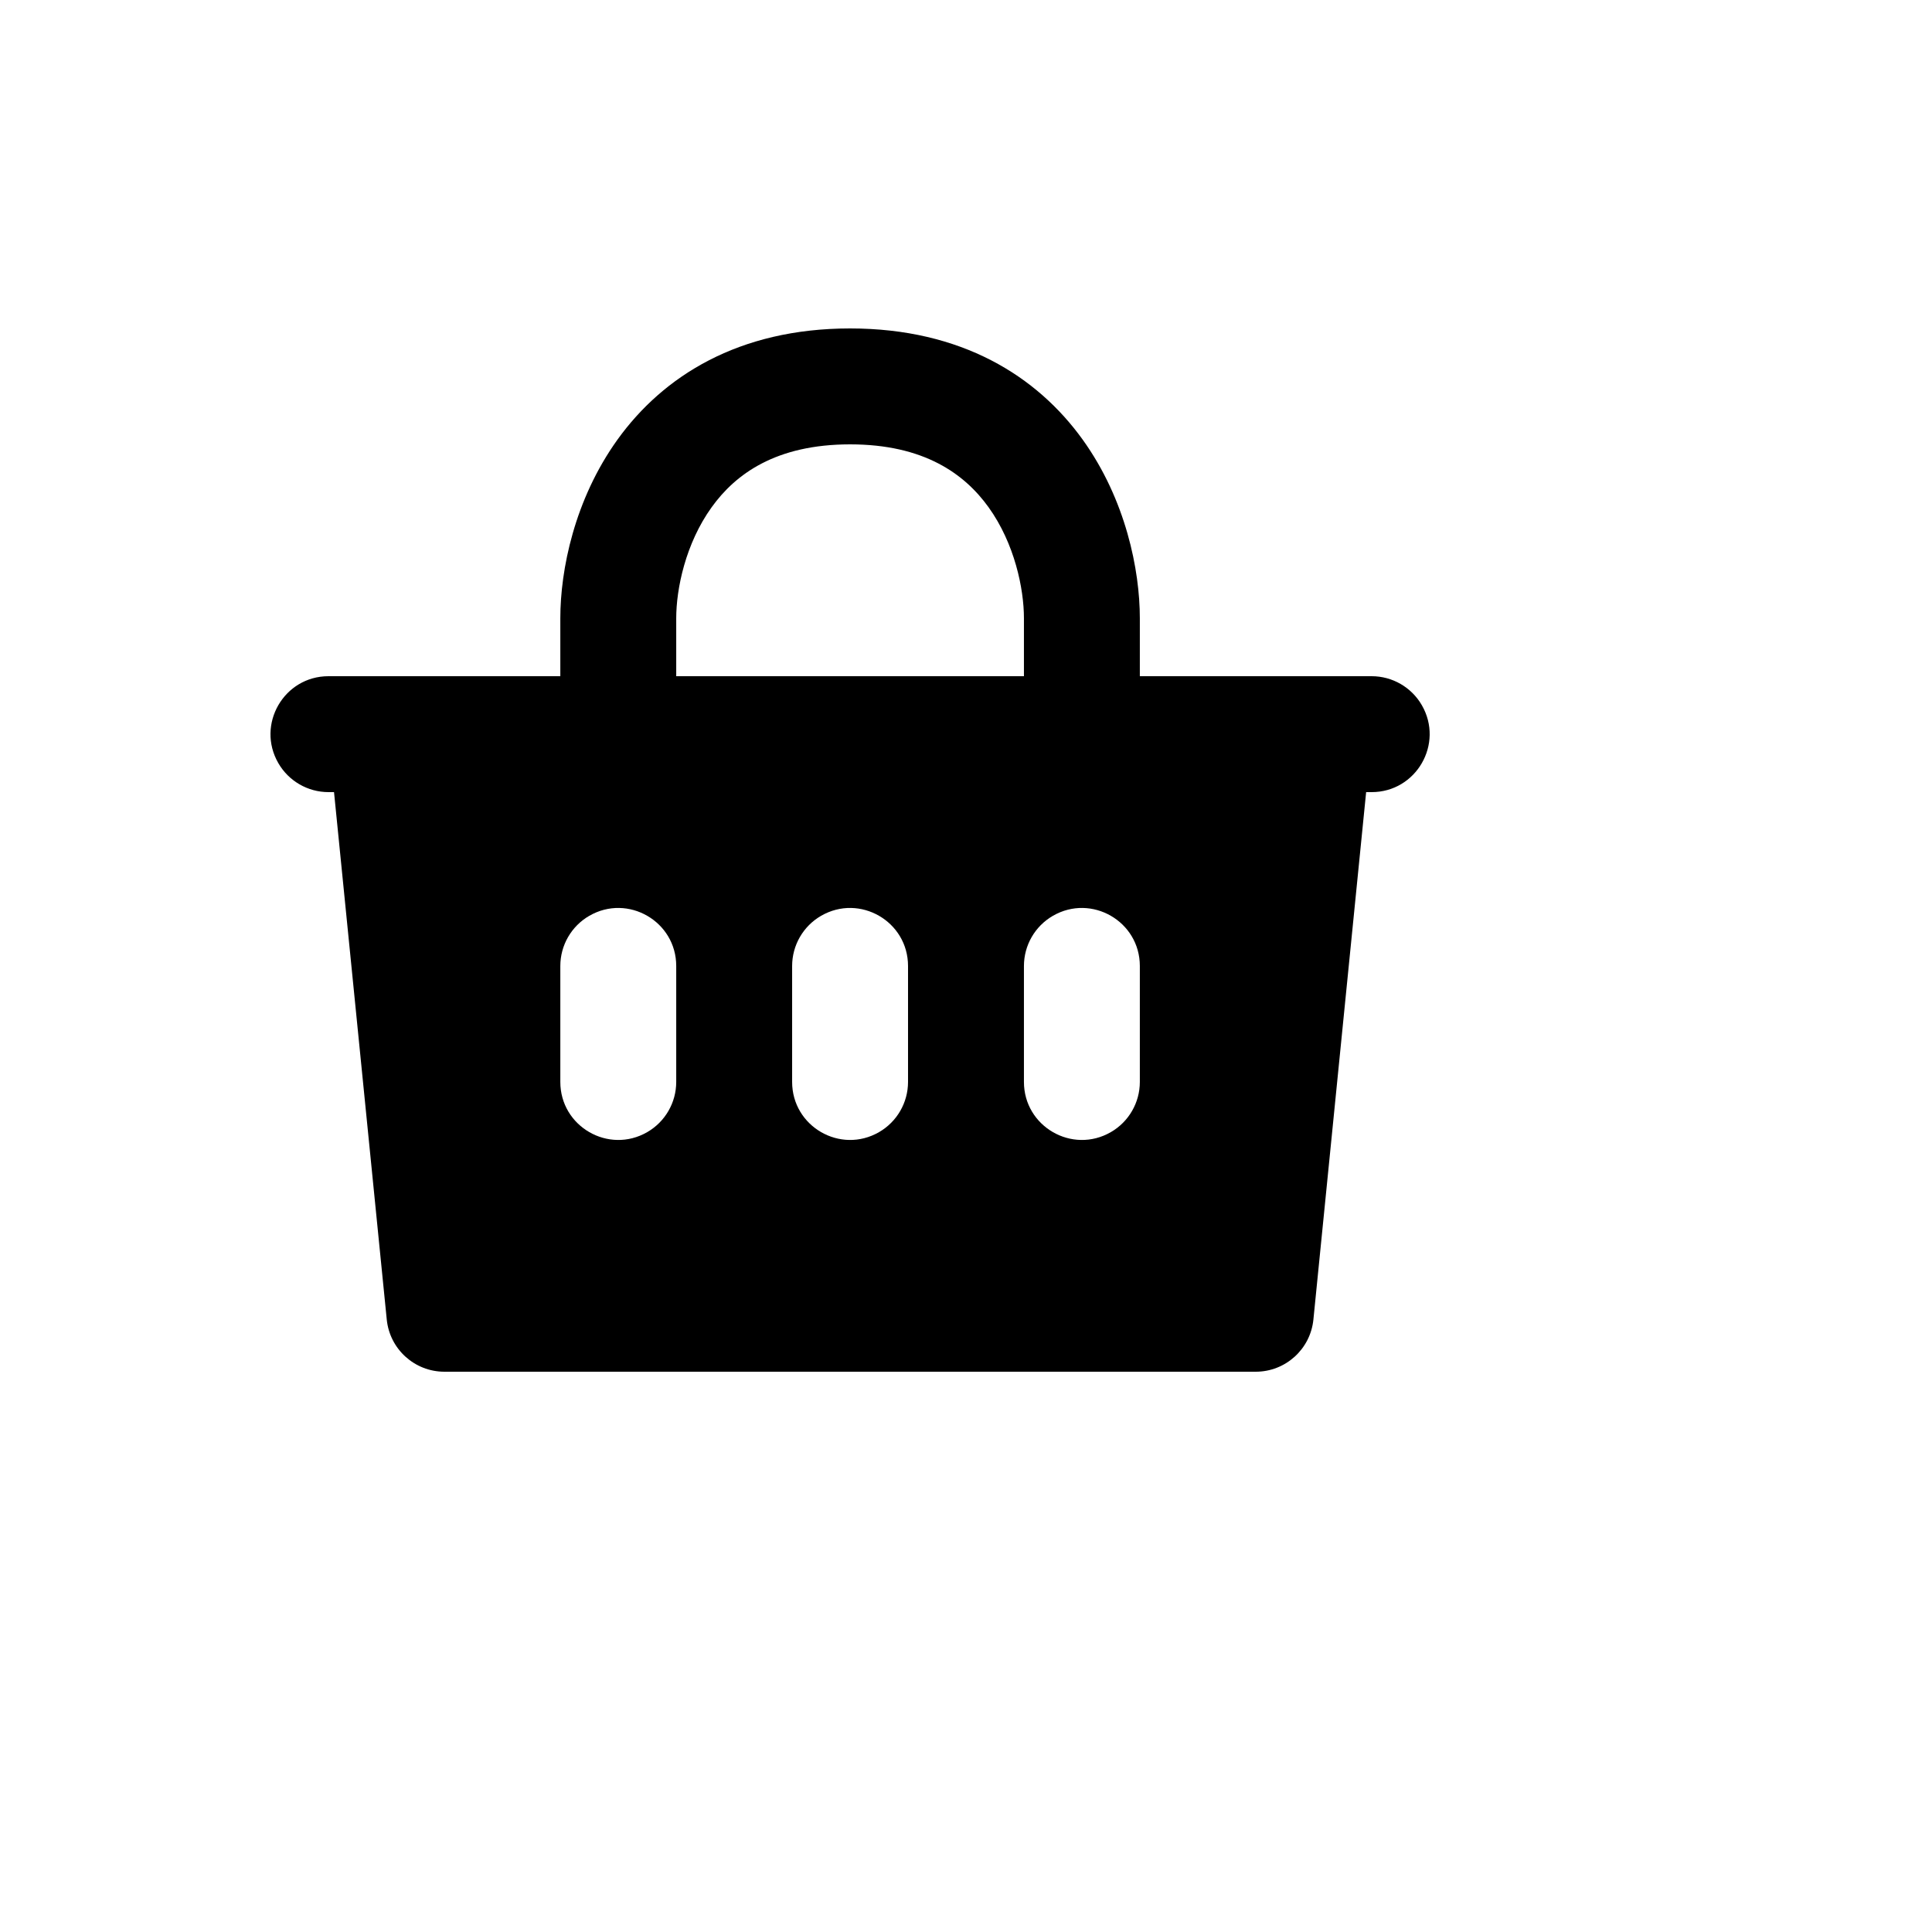 <svg xmlns="http://www.w3.org/2000/svg" version="1.1" xmlns:xlink="http://www.w3.org/1999/xlink" width="100%" height="100%" id="svgWorkerArea" viewBox="-25 -25 625 625" xmlns:idraw="https://idraw.muisca.co" style="background: white;"><defs id="defsdoc"><pattern id="patternBool" x="0" y="0" width="10" height="10" patternUnits="userSpaceOnUse" patternTransform="rotate(35)"><circle cx="5" cy="5" r="4" style="stroke: none;fill: #ff000070;"></circle></pattern></defs><g id="fileImp-305338261" class="cosito"><path id="pathImp-770360420" clip-rule="evenodd" fill="currentColor" fill-rule="evenodd" class="grouped" d="M205.232 139.075C196.758 150.831 193.758 165.512 193.758 175 193.758 175 193.758 193.75 193.758 193.75 193.758 193.75 306.242 193.75 306.242 193.75 306.242 193.75 306.242 175 306.242 175 306.242 165.494 303.242 150.831 294.787 139.075 287.007 128.275 273.884 118.75 250 118.75 226.116 118.75 212.993 128.275 205.232 139.075 205.232 139.075 205.232 139.075 205.232 139.075M343.736 193.75C343.736 193.75 343.736 175 343.736 175 343.736 159.494 339.237 136.675 325.214 117.175 310.479 96.719 286.107 81.25 250 81.25 213.893 81.25 189.521 96.719 174.786 117.175 160.763 136.675 156.264 159.494 156.264 175 156.264 175 156.264 193.75 156.264 193.75 156.264 193.75 81.275 193.75 81.275 193.75 66.843 193.75 57.824 209.374 65.04 221.875 68.388 227.676 74.576 231.25 81.275 231.25 81.275 231.25 83.056 231.25 83.056 231.25 83.056 231.25 100.116 401.875 100.116 401.875 101.079 411.456 109.141 418.75 118.769 418.75 118.769 418.75 381.231 418.75 381.231 418.75 390.859 418.75 398.921 411.456 399.884 401.875 399.884 401.875 416.944 231.25 416.944 231.25 416.944 231.25 418.725 231.25 418.725 231.25 433.157 231.25 442.176 215.626 434.96 203.125 431.612 197.324 425.424 193.75 418.725 193.75 418.725 193.75 343.736 193.75 343.736 193.75 343.736 193.75 343.736 193.75 343.736 193.75M193.758 287.5C193.758 273.066 178.136 264.046 165.637 271.262 159.837 274.611 156.264 280.801 156.264 287.5 156.264 287.5 156.264 325 156.264 325 156.264 339.434 171.886 348.454 184.385 341.238 190.185 337.889 193.758 331.699 193.758 325 193.758 325 193.758 287.5 193.758 287.5 193.758 287.5 193.758 287.5 193.758 287.5M268.747 287.5C268.747 273.066 253.125 264.046 240.626 271.262 234.826 274.611 231.253 280.801 231.253 287.5 231.253 287.5 231.253 325 231.253 325 231.253 339.434 246.875 348.454 259.374 341.238 265.174 337.889 268.747 331.699 268.747 325 268.747 325 268.747 287.5 268.747 287.5 268.747 287.5 268.747 287.5 268.747 287.5M343.736 287.5C343.736 273.066 328.114 264.046 315.615 271.262 309.815 274.611 306.242 280.801 306.242 287.5 306.242 287.5 306.242 325 306.242 325 306.242 339.434 321.864 348.454 334.363 341.238 340.163 337.889 343.736 331.699 343.736 325 343.736 325 343.736 287.5 343.736 287.5 343.736 287.5 343.736 287.5 343.736 287.5"></path></g></svg>